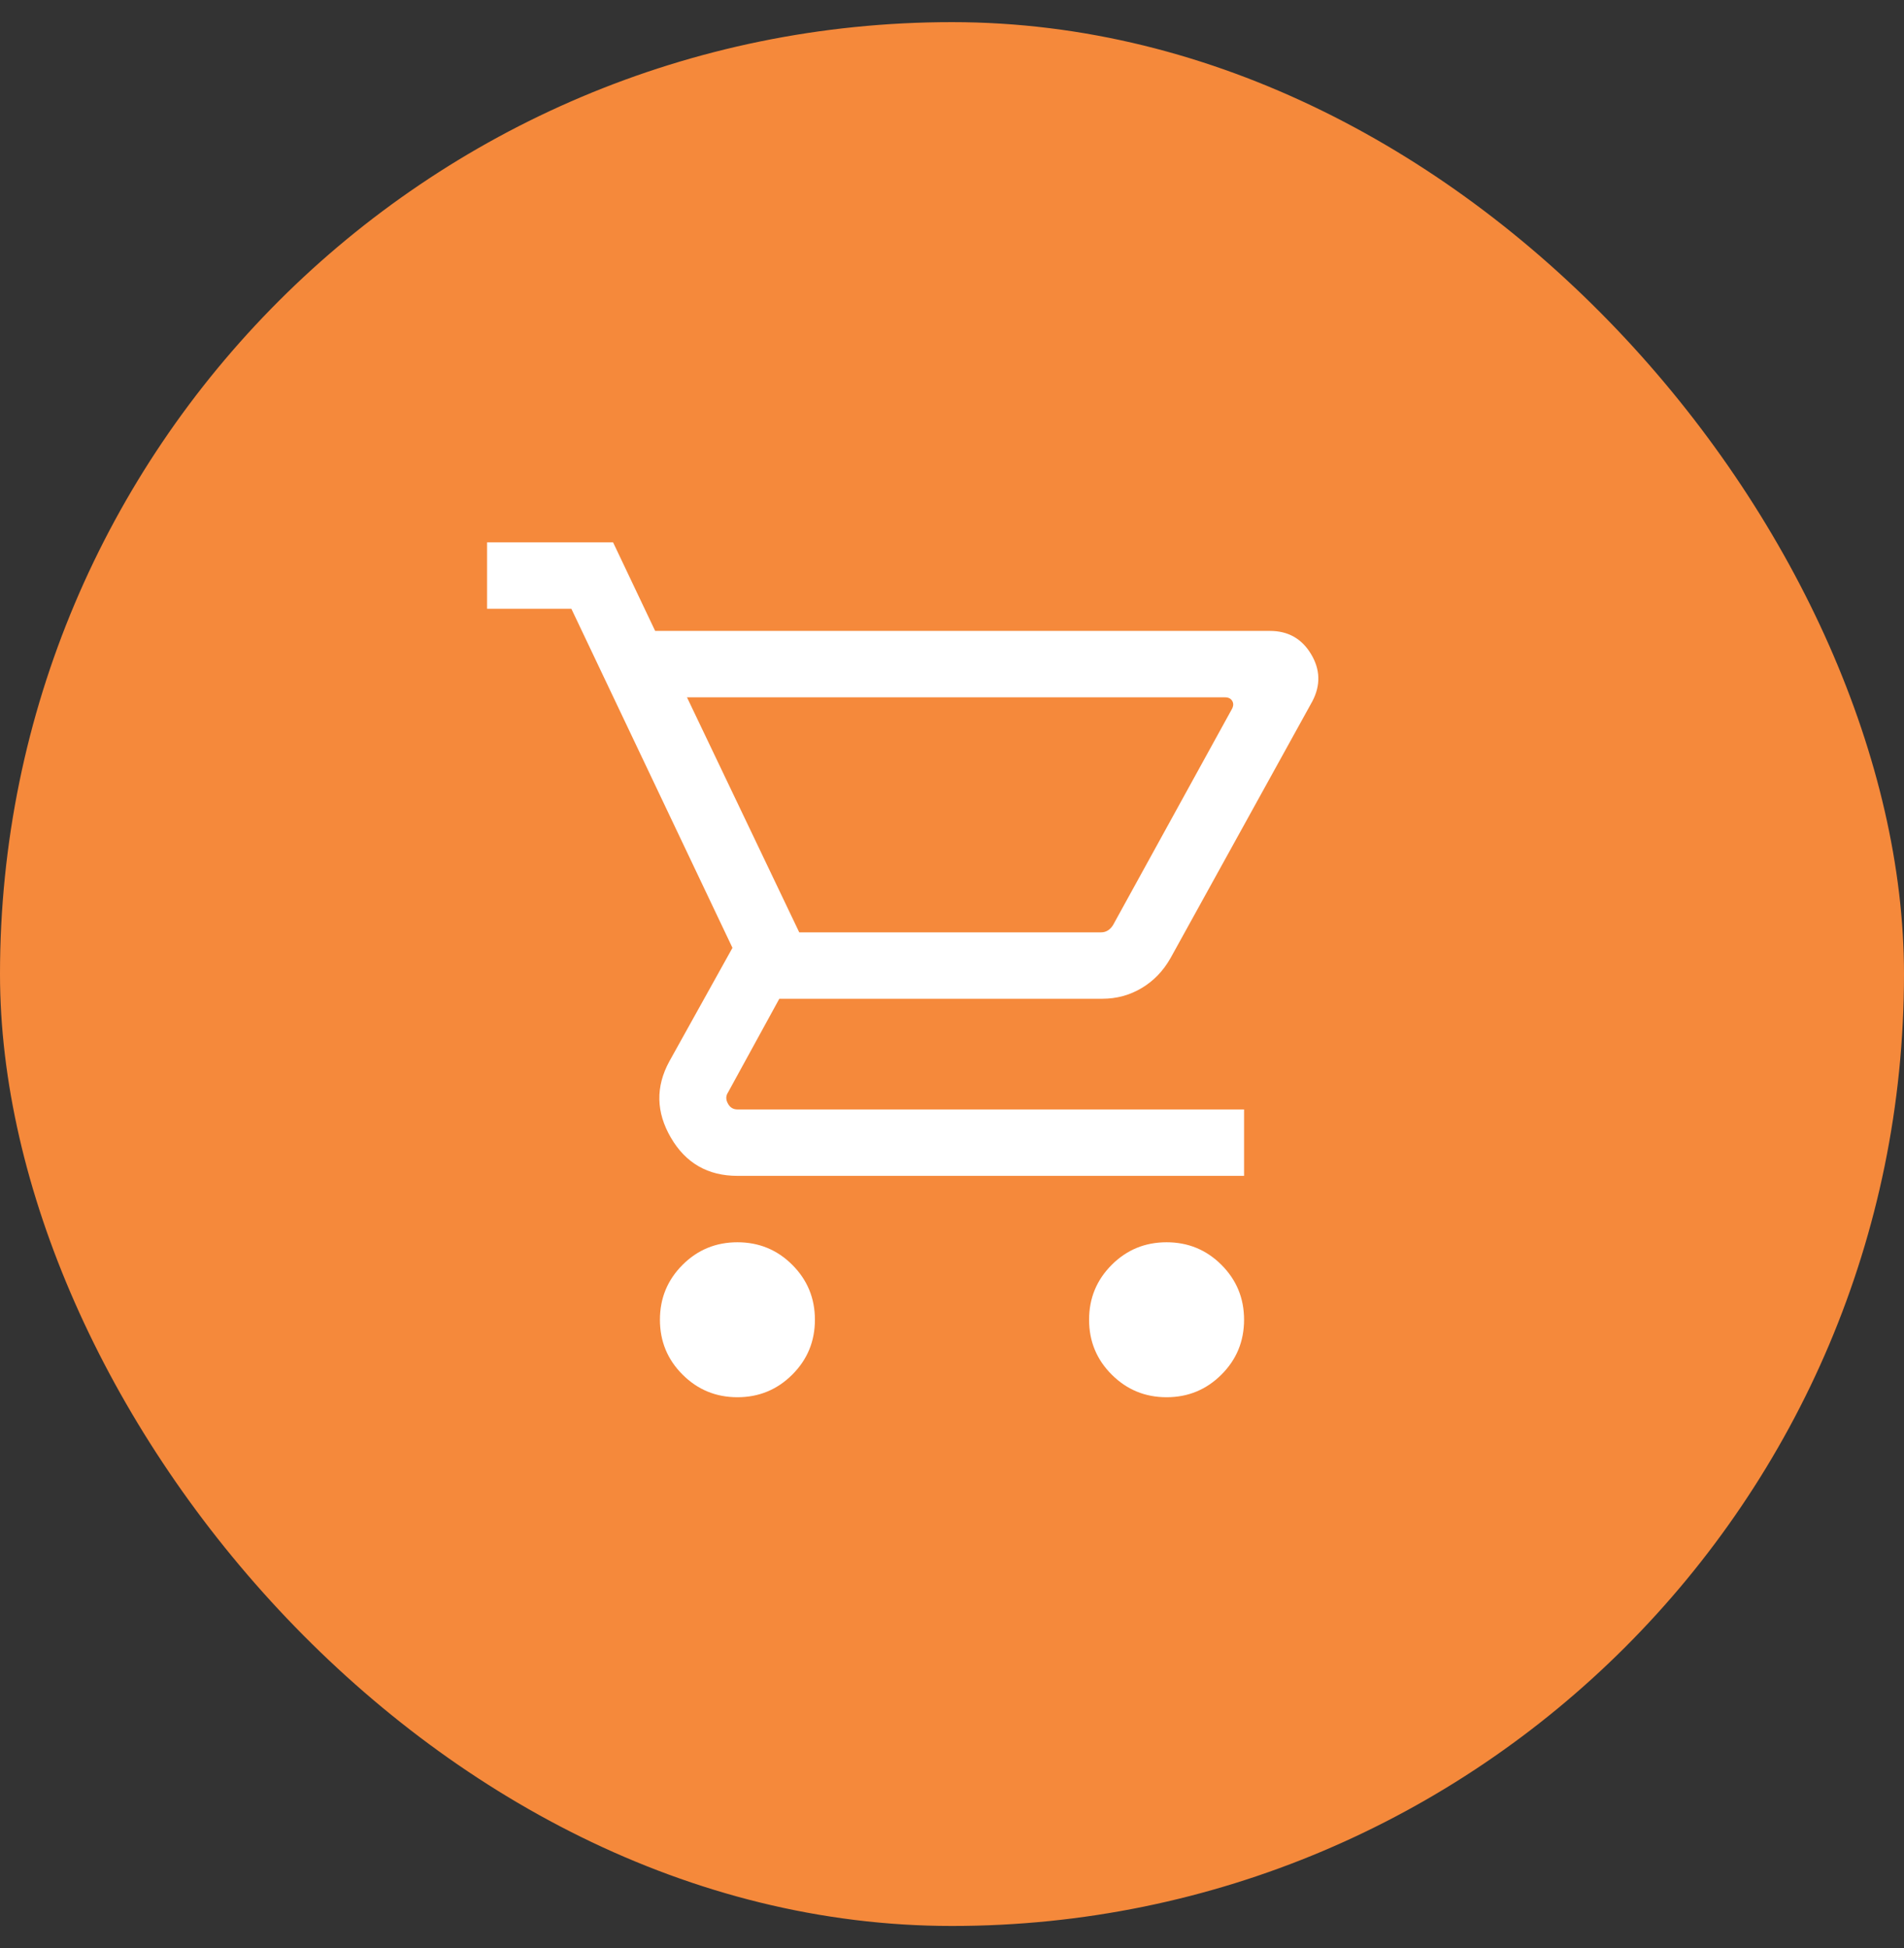 <svg width="43" height="44" viewBox="0 0 43 44" fill="none" xmlns="http://www.w3.org/2000/svg">
<rect x="0" y="0" width="43" height="44" fill="#333333" stroke="none"/>
<rect y="0.5" width="43" height="43" rx="21.5" fill="#F5893B"/>
<path d="M16.654 31.558C16.168 31.558 15.755 31.387 15.415 31.047C15.074 30.707 14.904 30.294 14.904 29.808C14.904 29.322 15.074 28.909 15.415 28.568C15.755 28.228 16.168 28.058 16.654 28.058C17.14 28.058 17.553 28.228 17.893 28.568C18.234 28.909 18.404 29.322 18.404 29.808C18.404 30.294 18.234 30.707 17.893 31.047C17.553 31.387 17.14 31.558 16.654 31.558ZM26.346 31.558C25.86 31.558 25.447 31.387 25.107 31.047C24.766 30.707 24.596 30.294 24.596 29.808C24.596 29.322 24.766 28.909 25.107 28.568C25.447 28.228 25.86 28.058 26.346 28.058C26.832 28.058 27.245 28.228 27.585 28.568C27.926 28.909 28.096 29.322 28.096 29.808C28.096 30.294 27.926 30.707 27.585 31.047C27.245 31.387 26.832 31.558 26.346 31.558ZM15.515 15.75L18.05 21.058H24.867C24.925 21.058 24.976 21.043 25.021 21.015C25.066 20.986 25.105 20.946 25.137 20.894L27.819 16.019C27.858 15.949 27.861 15.886 27.829 15.832C27.797 15.777 27.742 15.75 27.665 15.75H15.515ZM14.796 14.25H28.681C29.09 14.25 29.399 14.424 29.608 14.772C29.818 15.12 29.828 15.476 29.639 15.838L26.434 21.642C26.27 21.931 26.054 22.155 25.784 22.316C25.514 22.477 25.218 22.558 24.896 22.558H17.6L16.442 24.673C16.391 24.75 16.389 24.833 16.438 24.923C16.485 25.013 16.558 25.058 16.654 25.058H28.096V26.558H16.654C15.987 26.558 15.486 26.27 15.151 25.695C14.816 25.12 14.804 24.546 15.116 23.973L16.542 21.408L12.904 13.75H11V12.25H13.846L14.796 14.25Z" fill="white"/>
</svg>
